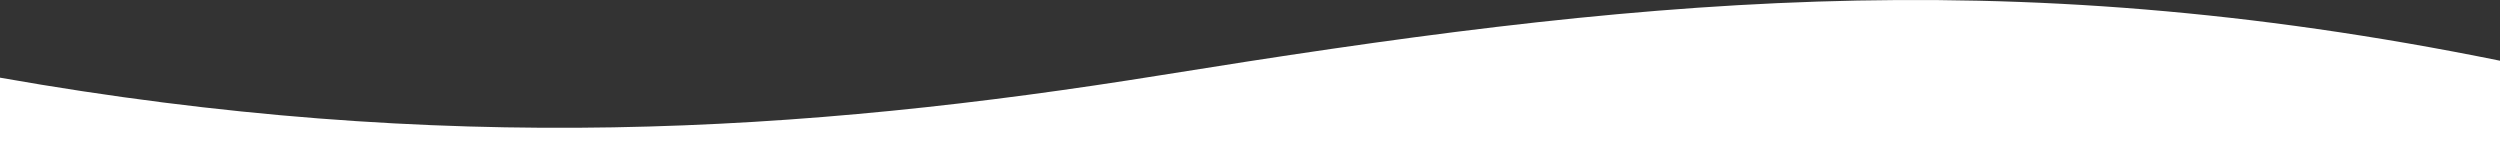 <svg xmlns="http://www.w3.org/2000/svg" viewBox="0 0 1513 100"><rect x="0" y="0" width="1513" height="100" fill="#333333" stroke="none"/><defs><style>.cls-1{fill:#fff;}</style></defs><g id="Layer_2" data-name="Layer 2"><g id="Default_Wave_Versions" data-name="Default Wave Versions"><path id="Wave" class="cls-1" d="M0,100H1513V36.75C1209.22-24.92,985,.09,702.91,45.45,486.6,80.24,268.71,94.47,0,47Z"/></g></g></svg>